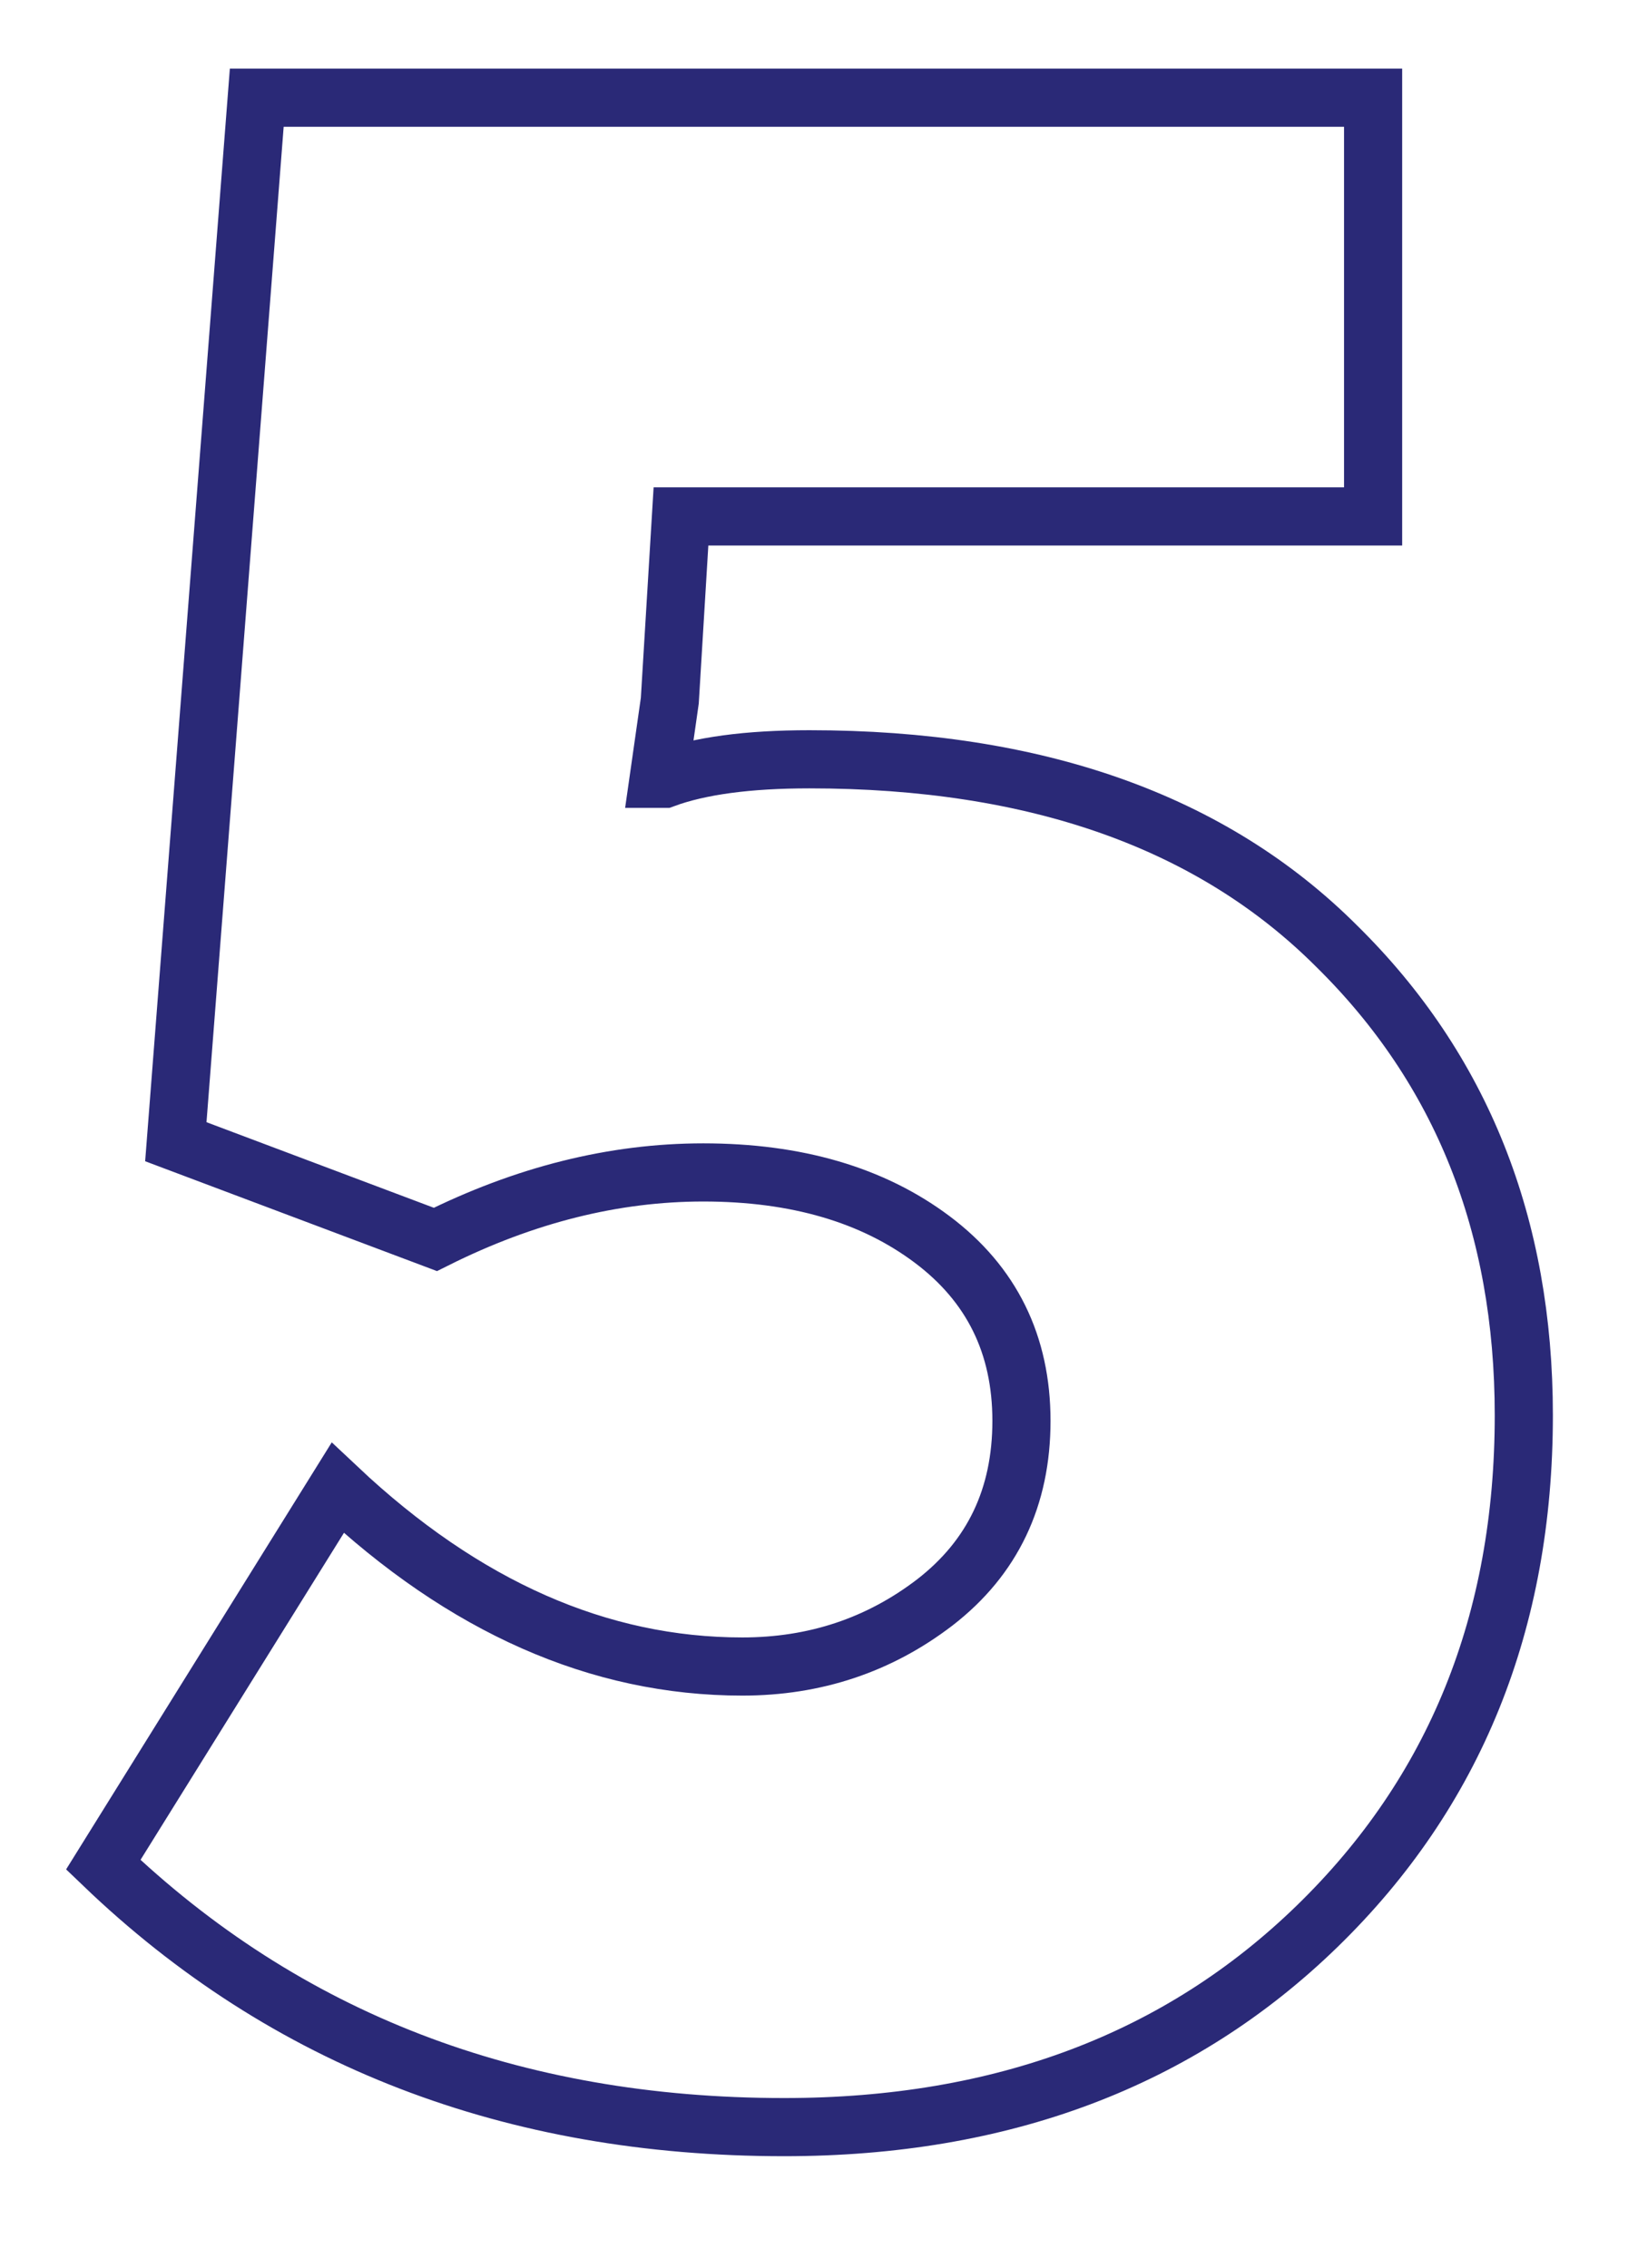 <?xml version="1.0" encoding="UTF-8"?> <svg xmlns="http://www.w3.org/2000/svg" width="28" height="39" viewBox="0 0 28 39" fill="none"><path d="M1.776 32.064L5.808 25.584C7.984 27.632 10.304 28.656 12.768 28.656C14.016 28.656 15.12 28.288 16.08 27.552C17.072 26.784 17.568 25.744 17.568 24.432C17.568 23.12 17.056 22.08 16.032 21.312C15.008 20.544 13.696 20.16 12.096 20.16C10.56 20.16 9.024 20.544 7.488 21.312L3.024 19.632L4.416 1.68H23.616V8.88H11.712L11.52 12.048L11.328 13.392H11.424C12.032 13.168 12.864 13.056 13.92 13.056C17.824 13.056 20.848 14.128 22.992 16.272C25.136 18.384 26.208 21.072 26.208 24.336C26.208 27.888 25.024 30.816 22.656 33.12C20.288 35.424 17.232 36.576 13.488 36.576C8.816 36.576 4.912 35.072 1.776 32.064Z" stroke="#2A2977"></path></svg> 